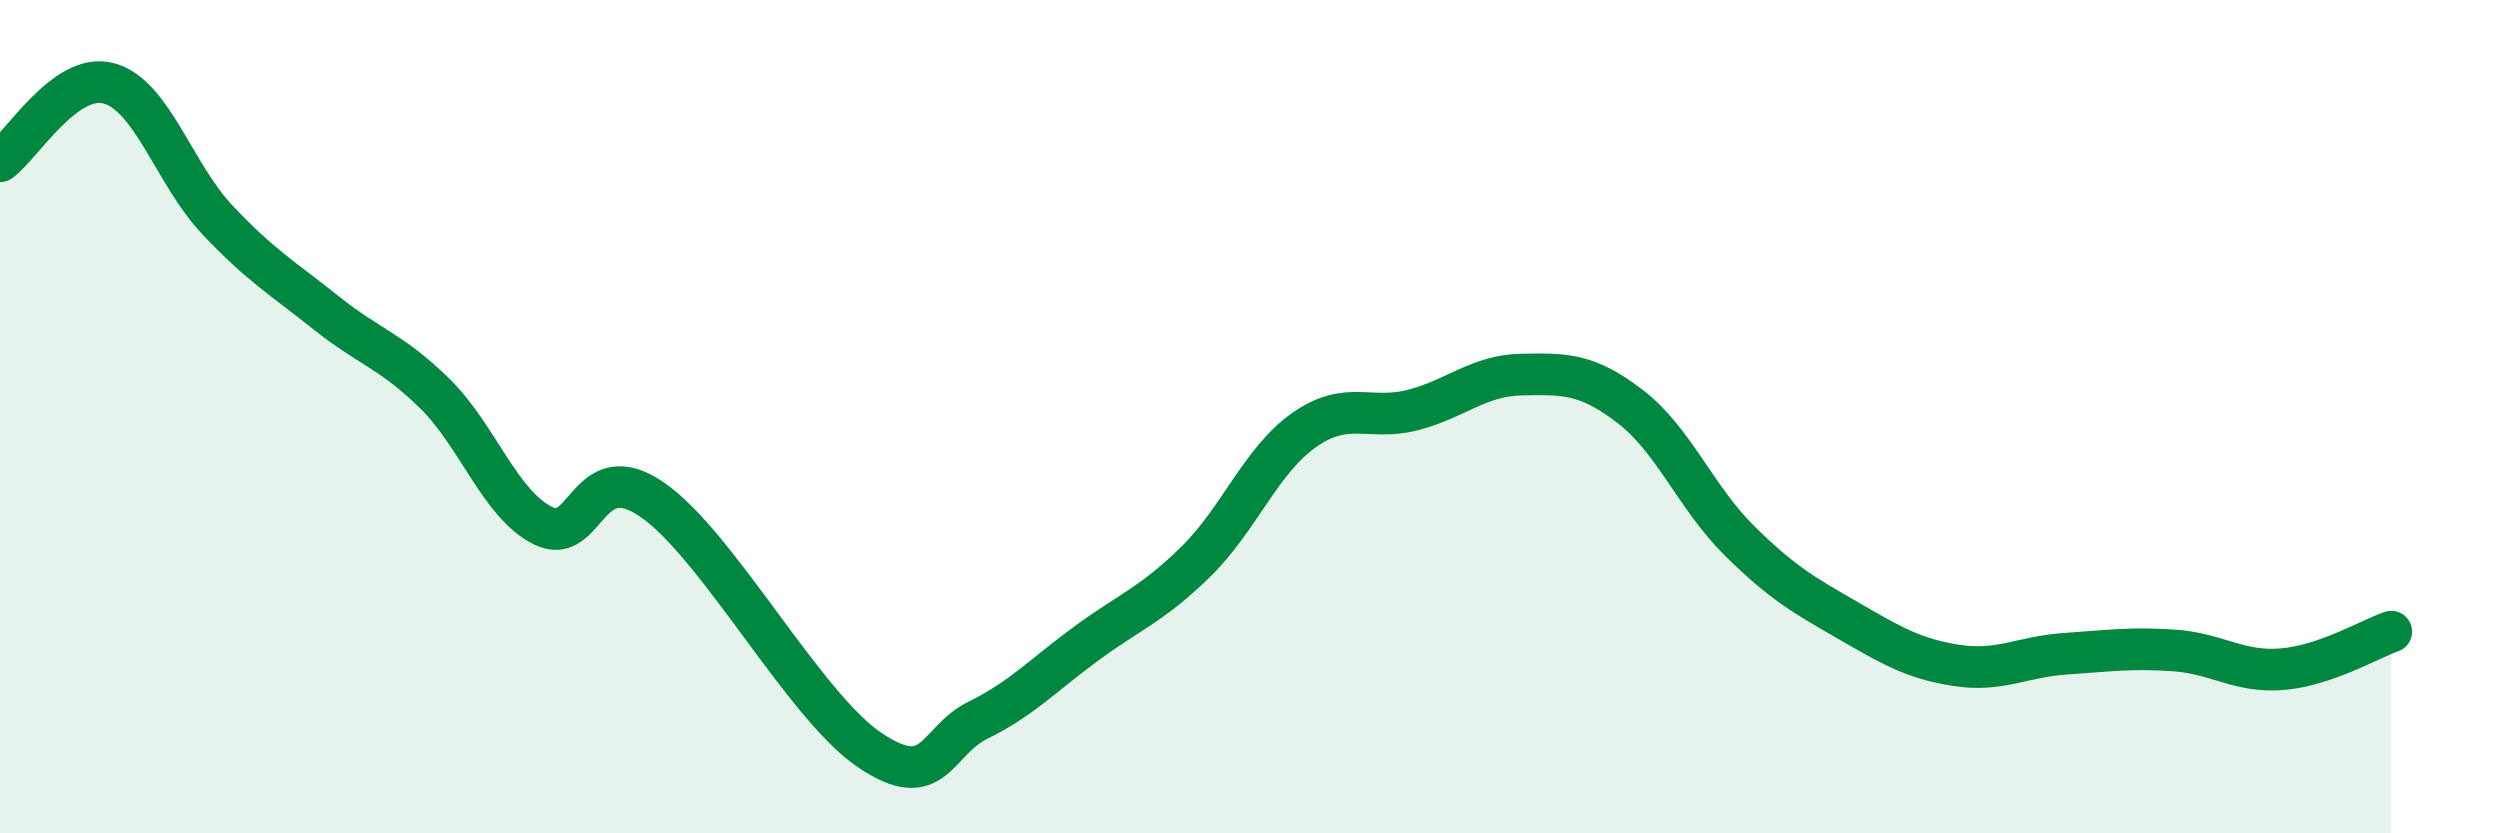 
    <svg width="60" height="20" viewBox="0 0 60 20" xmlns="http://www.w3.org/2000/svg">
      <path
        d="M 0,3.87 C 0.52,3.5 1.57,1.72 2.61,2 C 3.65,2.28 4.18,4.18 5.22,5.28 C 6.26,6.38 6.79,6.68 7.83,7.51 C 8.87,8.34 9.39,8.42 10.43,9.44 C 11.47,10.46 12,12.11 13.04,12.62 C 14.08,13.13 14.08,10.91 15.65,11.99 C 17.22,13.07 19.3,16.94 20.87,18 C 22.44,19.06 22.44,17.79 23.48,17.28 C 24.52,16.77 25.05,16.19 26.09,15.43 C 27.13,14.67 27.66,14.5 28.7,13.48 C 29.74,12.46 30.26,11.05 31.3,10.32 C 32.34,9.59 32.87,10.11 33.91,9.84 C 34.95,9.57 35.48,9.01 36.52,8.99 C 37.56,8.97 38.09,8.96 39.13,9.76 C 40.17,10.56 40.7,11.94 41.74,12.97 C 42.78,14 43.31,14.29 44.35,14.89 C 45.39,15.49 45.92,15.81 46.96,15.97 C 48,16.13 48.53,15.76 49.57,15.69 C 50.61,15.62 51.13,15.54 52.17,15.61 C 53.21,15.68 53.74,16.15 54.78,16.06 C 55.82,15.97 56.87,15.34 57.39,15.16L57.39 20L0 20Z"
        fill="#008740"
        opacity="0.1"
        stroke-linecap="round"
        stroke-linejoin="round"
      />
      <path
        d="M 0,3.87 C 0.52,3.5 1.57,1.72 2.61,2 C 3.65,2.28 4.18,4.18 5.22,5.28 C 6.26,6.38 6.79,6.68 7.83,7.51 C 8.87,8.34 9.39,8.42 10.43,9.44 C 11.47,10.46 12,12.11 13.04,12.62 C 14.08,13.13 14.08,10.91 15.65,11.99 C 17.22,13.07 19.3,16.94 20.87,18 C 22.44,19.06 22.44,17.79 23.48,17.28 C 24.52,16.77 25.05,16.19 26.09,15.43 C 27.13,14.67 27.66,14.5 28.7,13.48 C 29.74,12.46 30.26,11.05 31.3,10.32 C 32.34,9.59 32.87,10.11 33.91,9.84 C 34.95,9.57 35.48,9.01 36.52,8.99 C 37.56,8.97 38.09,8.96 39.13,9.76 C 40.17,10.56 40.7,11.94 41.74,12.97 C 42.78,14 43.31,14.29 44.35,14.89 C 45.39,15.49 45.92,15.81 46.96,15.97 C 48,16.13 48.53,15.76 49.57,15.69 C 50.61,15.62 51.13,15.54 52.17,15.61 C 53.21,15.68 53.74,16.15 54.78,16.06 C 55.82,15.97 56.87,15.34 57.39,15.16"
        stroke="#008740"
        stroke-width="1"
        fill="none"
        stroke-linecap="round"
        stroke-linejoin="round"
      />
    </svg>
  